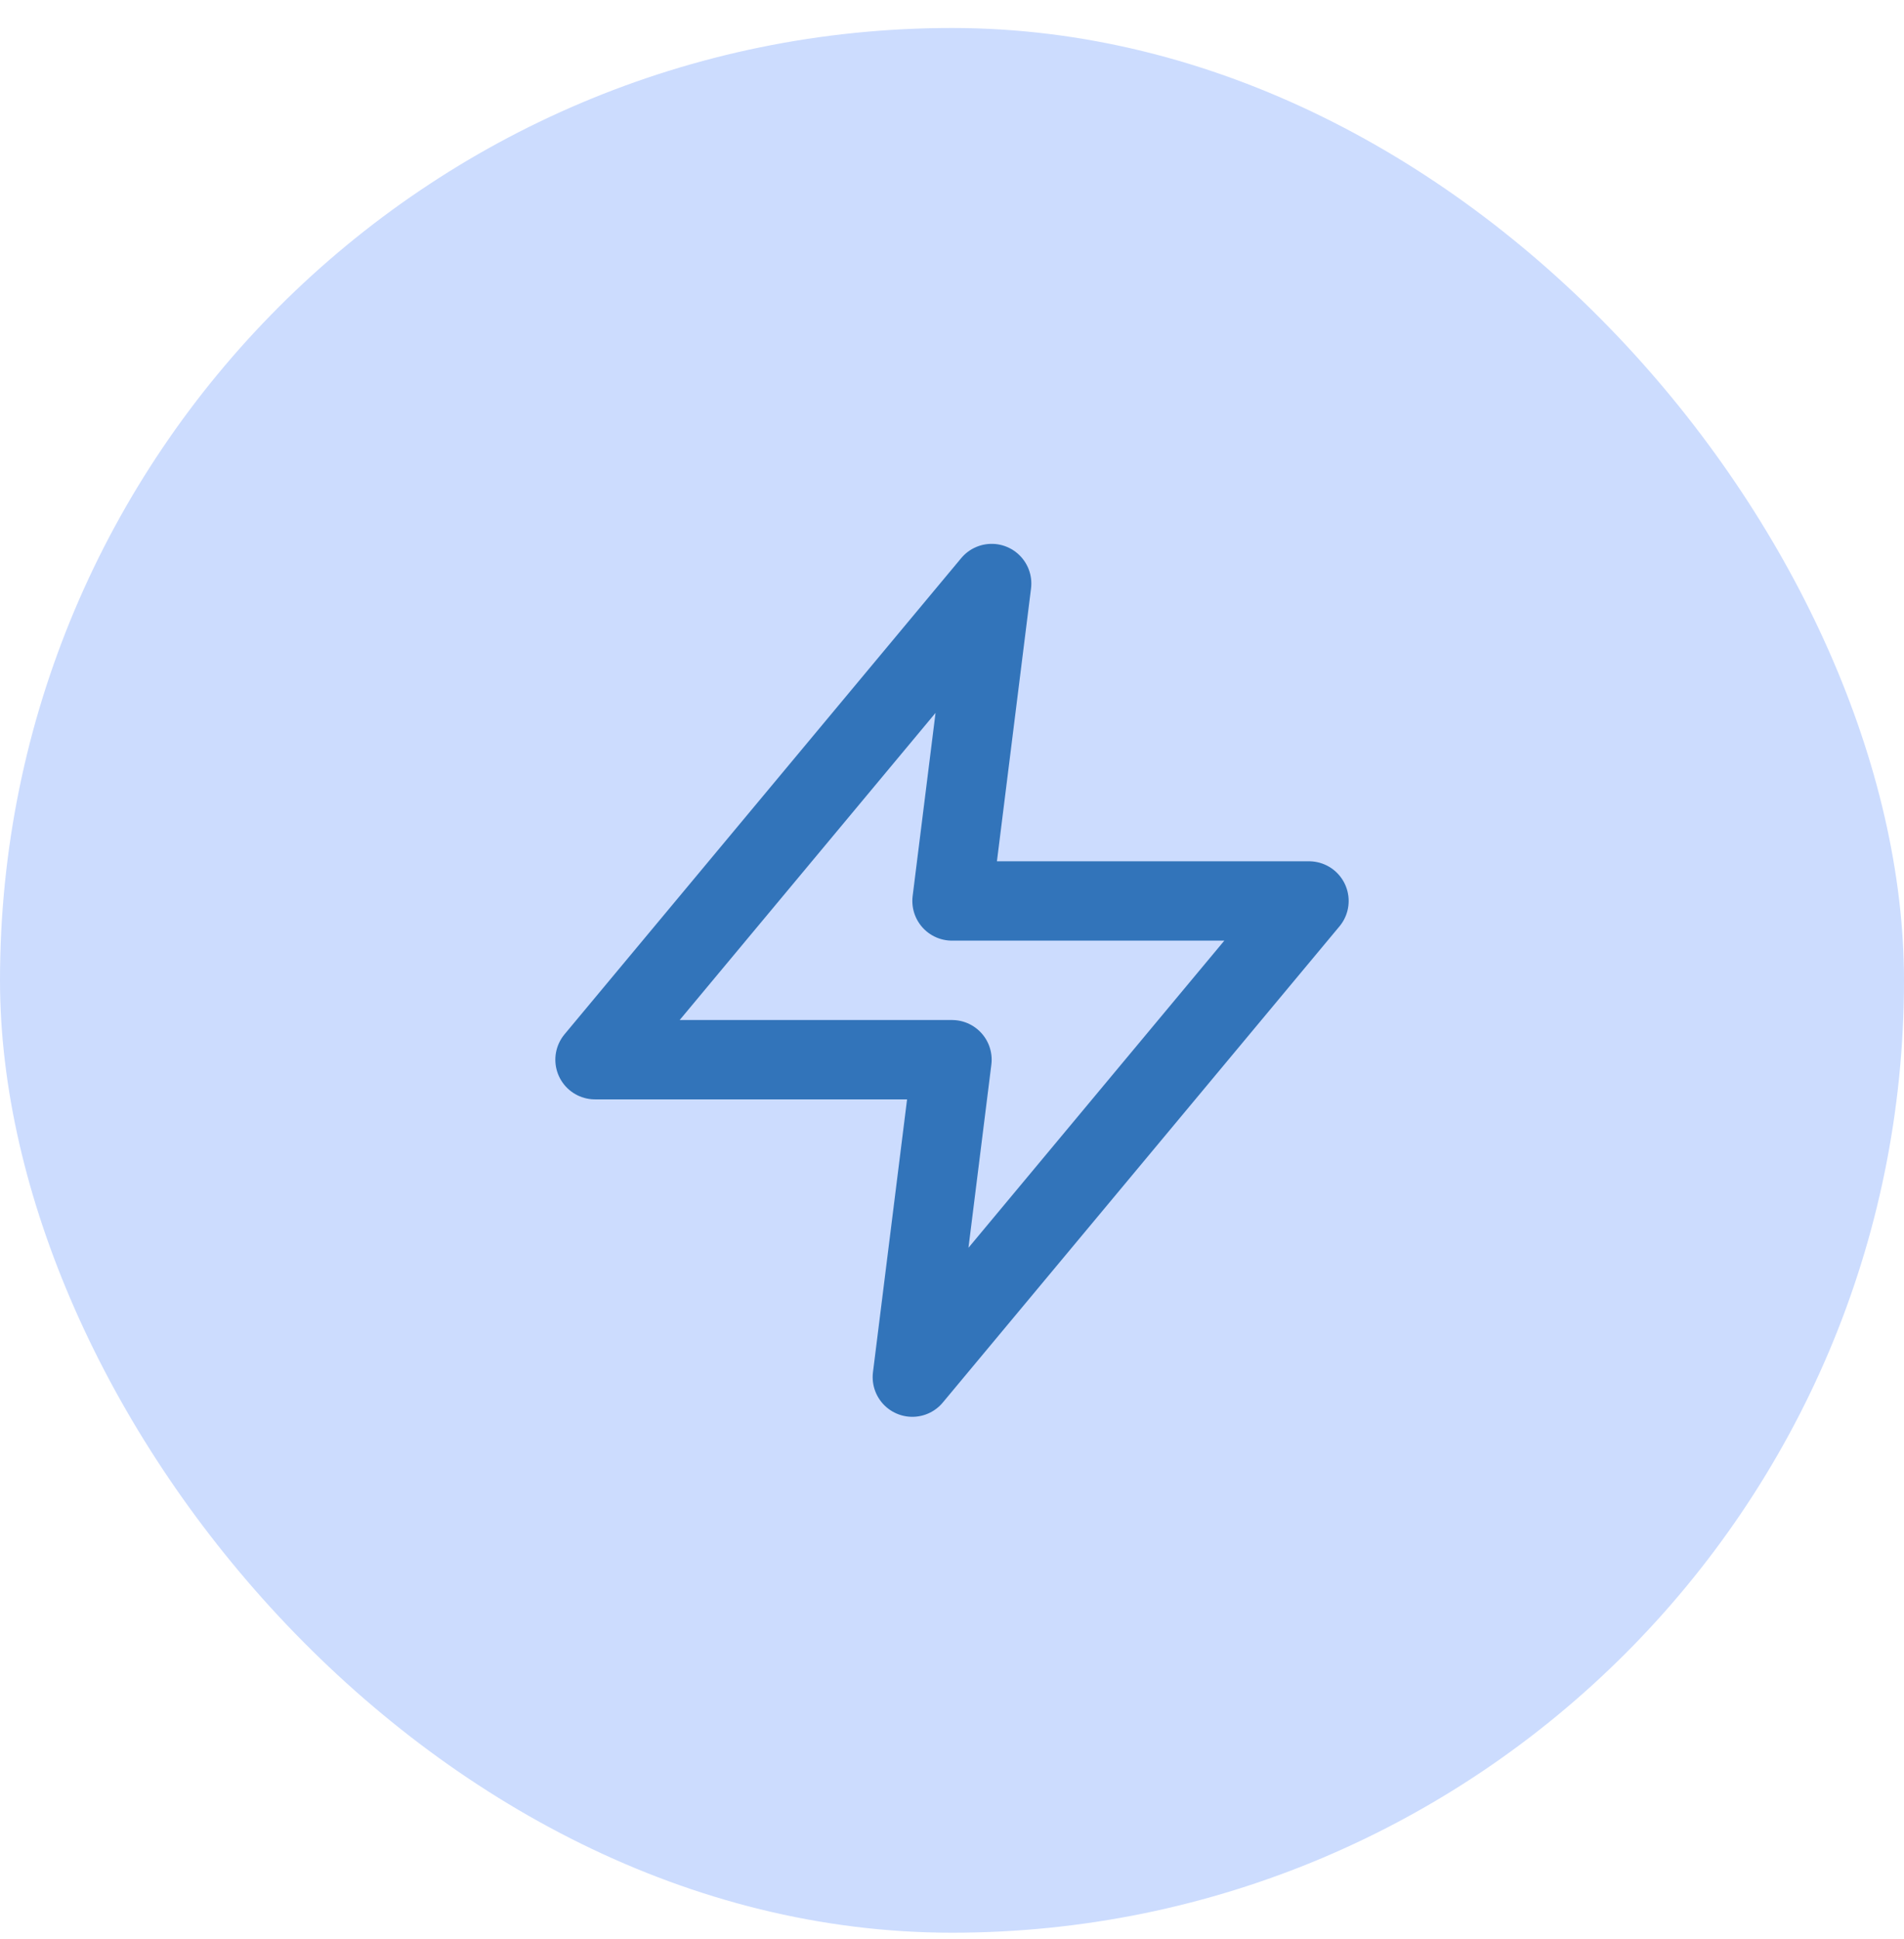 <?xml version="1.0" encoding="UTF-8"?> <svg xmlns="http://www.w3.org/2000/svg" width="56" height="57" viewBox="0 0 56 57" fill="none"><rect y="0.823" width="56" height="56" rx="28" fill="#CCDCFE"></rect><path d="M29.167 17.156L17.5 31.156H28L26.833 40.489L38.5 26.489H28L29.167 17.156Z" stroke="#3274BA" stroke-width="2.333" stroke-linecap="round" stroke-linejoin="round"></path></svg> 